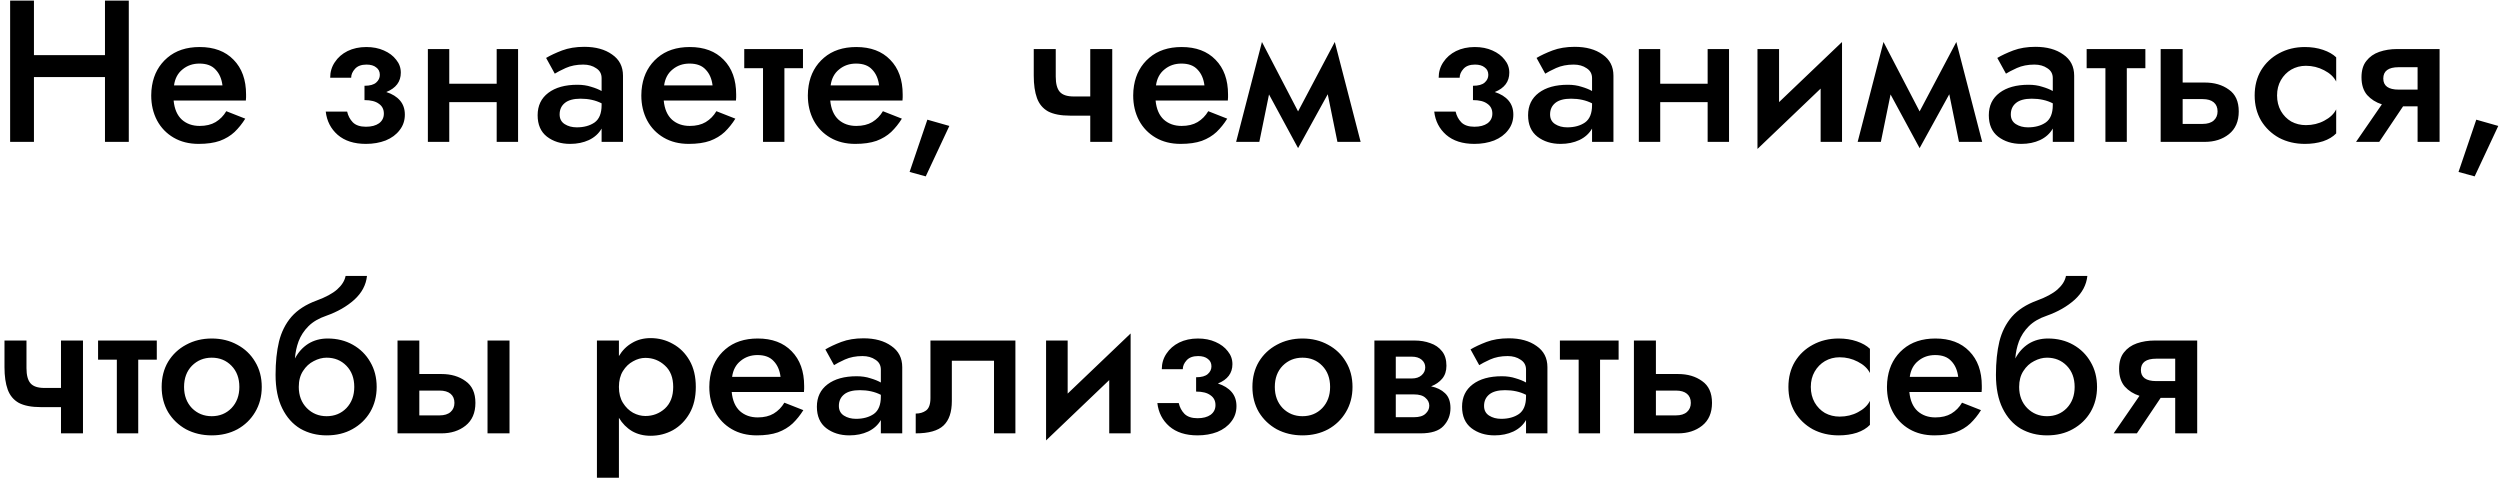 <?xml version="1.0" encoding="UTF-8"?> <svg xmlns="http://www.w3.org/2000/svg" width="446" height="86" viewBox="0 0 446 86" fill="none"> <path d="M1.808 0.11H6.056V9.83H18.728V0.11H22.976V25.31H18.728V13.754H6.056V25.31H1.808V0.11ZM43.754 21.17C43.202 22.058 42.566 22.85 41.846 23.546C41.126 24.218 40.25 24.746 39.218 25.13C38.186 25.49 36.926 25.67 35.438 25.67C33.734 25.67 32.246 25.298 30.974 24.554C29.702 23.81 28.718 22.79 28.022 21.494C27.326 20.174 26.978 18.686 26.978 17.03C26.978 16.718 26.99 16.418 27.014 16.13C27.038 15.842 27.074 15.554 27.122 15.266C27.458 13.226 28.37 11.57 29.858 10.298C31.346 9.026 33.266 8.39 35.618 8.39C38.186 8.39 40.202 9.146 41.666 10.658C43.154 12.17 43.898 14.234 43.898 16.85C43.898 16.994 43.898 17.162 43.898 17.354C43.898 17.546 43.886 17.738 43.862 17.93H30.974C31.118 19.442 31.61 20.582 32.45 21.35C33.29 22.094 34.346 22.466 35.618 22.466C36.746 22.466 37.694 22.238 38.462 21.782C39.254 21.302 39.89 20.654 40.37 19.838L43.754 21.17ZM35.582 11.342C34.406 11.342 33.398 11.69 32.558 12.386C31.718 13.058 31.214 14.006 31.046 15.23H39.686C39.542 14.054 39.134 13.118 38.462 12.422C37.814 11.702 36.854 11.342 35.582 11.342ZM65.277 25.67C63.165 25.67 61.485 25.13 60.237 24.05C59.013 22.97 58.305 21.59 58.113 19.91H61.929C62.097 20.654 62.433 21.29 62.937 21.818C63.465 22.346 64.245 22.61 65.277 22.61C66.261 22.61 67.041 22.406 67.617 21.998C68.193 21.566 68.481 20.99 68.481 20.27C68.481 19.502 68.181 18.914 67.581 18.506C67.005 18.074 66.153 17.858 65.025 17.858V15.302C65.985 15.302 66.681 15.11 67.113 14.726C67.545 14.342 67.761 13.886 67.761 13.358C67.761 12.782 67.545 12.338 67.113 12.026C66.705 11.69 66.129 11.522 65.385 11.522C64.473 11.522 63.789 11.774 63.333 12.278C62.877 12.782 62.649 13.31 62.649 13.862H58.905C58.905 12.83 59.181 11.906 59.733 11.09C60.285 10.25 61.041 9.59 62.001 9.11C62.985 8.63 64.101 8.39 65.349 8.39C66.525 8.39 67.569 8.594 68.481 9.002C69.417 9.41 70.149 9.962 70.677 10.658C71.229 11.33 71.505 12.098 71.505 12.962C71.505 14.57 70.641 15.722 68.913 16.418C69.969 16.754 70.785 17.258 71.361 17.93C71.937 18.602 72.225 19.442 72.225 20.45C72.225 21.506 71.913 22.43 71.289 23.222C70.689 24.014 69.861 24.626 68.805 25.058C67.749 25.466 66.573 25.67 65.277 25.67ZM76.332 8.75H80.148V14.942H88.608V8.75H92.424V25.31H88.608V18.218H80.148V25.31H76.332V8.75ZM98.974 13.142L97.426 10.334C98.194 9.878 99.142 9.434 100.27 9.002C101.422 8.57 102.742 8.354 104.23 8.354C106.27 8.354 107.926 8.81 109.198 9.722C110.494 10.61 111.142 11.87 111.142 13.502V25.31H107.326V22.934C106.822 23.822 106.066 24.506 105.058 24.986C104.074 25.442 102.958 25.67 101.71 25.67C100.078 25.67 98.698 25.238 97.57 24.374C96.466 23.51 95.914 22.238 95.914 20.558C95.914 18.854 96.55 17.522 97.822 16.562C99.094 15.602 100.822 15.122 103.006 15.122C103.918 15.122 104.734 15.242 105.454 15.482C106.198 15.698 106.822 15.95 107.326 16.238V13.934C107.326 13.166 107.002 12.578 106.354 12.17C105.73 11.738 104.962 11.522 104.05 11.522C102.874 11.522 101.83 11.726 100.918 12.134C100.03 12.542 99.382 12.878 98.974 13.142ZM99.838 20.414C99.838 21.182 100.138 21.758 100.738 22.142C101.338 22.526 102.058 22.718 102.898 22.718C104.17 22.718 105.226 22.43 106.066 21.854C106.906 21.254 107.326 20.222 107.326 18.758V18.434C106.246 17.882 104.998 17.606 103.582 17.606C102.334 17.606 101.398 17.858 100.774 18.362C100.15 18.866 99.838 19.55 99.838 20.414ZM131.188 21.17C130.636 22.058 130 22.85 129.28 23.546C128.56 24.218 127.684 24.746 126.652 25.13C125.62 25.49 124.36 25.67 122.872 25.67C121.168 25.67 119.68 25.298 118.408 24.554C117.136 23.81 116.152 22.79 115.456 21.494C114.76 20.174 114.412 18.686 114.412 17.03C114.412 16.718 114.424 16.418 114.448 16.13C114.472 15.842 114.508 15.554 114.556 15.266C114.892 13.226 115.804 11.57 117.292 10.298C118.78 9.026 120.7 8.39 123.052 8.39C125.62 8.39 127.636 9.146 129.1 10.658C130.588 12.17 131.332 14.234 131.332 16.85C131.332 16.994 131.332 17.162 131.332 17.354C131.332 17.546 131.32 17.738 131.296 17.93H118.408C118.552 19.442 119.044 20.582 119.884 21.35C120.724 22.094 121.78 22.466 123.052 22.466C124.18 22.466 125.128 22.238 125.896 21.782C126.688 21.302 127.324 20.654 127.804 19.838L131.188 21.17ZM123.016 11.342C121.84 11.342 120.832 11.69 119.992 12.386C119.152 13.058 118.648 14.006 118.479 15.23H127.12C126.976 14.054 126.568 13.118 125.896 12.422C125.248 11.702 124.288 11.342 123.016 11.342ZM132.774 8.75H143.25V12.17H139.938V25.31H136.122V12.17H132.774V8.75ZM160.895 21.17C160.343 22.058 159.707 22.85 158.987 23.546C158.267 24.218 157.391 24.746 156.359 25.13C155.327 25.49 154.067 25.67 152.579 25.67C150.875 25.67 149.387 25.298 148.115 24.554C146.843 23.81 145.859 22.79 145.163 21.494C144.467 20.174 144.119 18.686 144.119 17.03C144.119 16.718 144.131 16.418 144.155 16.13C144.179 15.842 144.215 15.554 144.263 15.266C144.599 13.226 145.511 11.57 146.999 10.298C148.487 9.026 150.407 8.39 152.759 8.39C155.327 8.39 157.343 9.146 158.807 10.658C160.295 12.17 161.039 14.234 161.039 16.85C161.039 16.994 161.039 17.162 161.039 17.354C161.039 17.546 161.027 17.738 161.003 17.93H148.115C148.259 19.442 148.751 20.582 149.591 21.35C150.431 22.094 151.487 22.466 152.759 22.466C153.887 22.466 154.835 22.238 155.603 21.782C156.395 21.302 157.031 20.654 157.511 19.838L160.895 21.17ZM152.723 11.342C151.547 11.342 150.539 11.69 149.699 12.386C148.859 13.058 148.355 14.006 148.187 15.23H156.827C156.683 14.054 156.275 13.118 155.603 12.422C154.955 11.702 153.995 11.342 152.723 11.342ZM165.44 21.35L169.364 22.466L165.152 31.466L162.272 30.674L165.44 21.35ZM188.345 8.75V13.682C188.345 14.93 188.585 15.83 189.065 16.382C189.545 16.934 190.373 17.21 191.549 17.21H194.501V8.75H198.425V25.31H194.501V20.63H190.901C189.245 20.63 187.937 20.378 186.977 19.874C186.041 19.346 185.381 18.554 184.997 17.498C184.613 16.442 184.421 15.11 184.421 13.502V8.75H188.345ZM218.938 21.17C218.386 22.058 217.75 22.85 217.03 23.546C216.31 24.218 215.434 24.746 214.402 25.13C213.37 25.49 212.11 25.67 210.622 25.67C208.918 25.67 207.43 25.298 206.158 24.554C204.886 23.81 203.902 22.79 203.206 21.494C202.51 20.174 202.162 18.686 202.162 17.03C202.162 16.718 202.174 16.418 202.198 16.13C202.222 15.842 202.258 15.554 202.306 15.266C202.642 13.226 203.554 11.57 205.042 10.298C206.53 9.026 208.45 8.39 210.802 8.39C213.37 8.39 215.386 9.146 216.85 10.658C218.338 12.17 219.082 14.234 219.082 16.85C219.082 16.994 219.082 17.162 219.082 17.354C219.082 17.546 219.07 17.738 219.046 17.93H206.158C206.302 19.442 206.794 20.582 207.634 21.35C208.474 22.094 209.53 22.466 210.802 22.466C211.93 22.466 212.878 22.238 213.646 21.782C214.438 21.302 215.074 20.654 215.554 19.838L218.938 21.17ZM210.766 11.342C209.59 11.342 208.582 11.69 207.742 12.386C206.902 13.058 206.398 14.006 206.229 15.23H214.87C214.726 14.054 214.318 13.118 213.646 12.422C212.998 11.702 212.038 11.342 210.766 11.342ZM220.524 25.31L225.132 7.49L231.576 19.874L238.128 7.49L242.736 25.31H238.596L236.868 16.814L231.576 26.426L226.392 16.85L224.664 25.31H220.524ZM263.031 25.67C260.919 25.67 259.239 25.13 257.991 24.05C256.767 22.97 256.059 21.59 255.867 19.91H259.683C259.851 20.654 260.187 21.29 260.691 21.818C261.219 22.346 261.999 22.61 263.031 22.61C264.015 22.61 264.795 22.406 265.371 21.998C265.947 21.566 266.235 20.99 266.235 20.27C266.235 19.502 265.935 18.914 265.335 18.506C264.759 18.074 263.907 17.858 262.779 17.858V15.302C263.739 15.302 264.435 15.11 264.867 14.726C265.299 14.342 265.515 13.886 265.515 13.358C265.515 12.782 265.299 12.338 264.867 12.026C264.459 11.69 263.883 11.522 263.139 11.522C262.227 11.522 261.543 11.774 261.087 12.278C260.631 12.782 260.403 13.31 260.403 13.862H256.659C256.659 12.83 256.935 11.906 257.487 11.09C258.039 10.25 258.795 9.59 259.755 9.11C260.739 8.63 261.855 8.39 263.103 8.39C264.279 8.39 265.323 8.594 266.235 9.002C267.171 9.41 267.903 9.962 268.431 10.658C268.983 11.33 269.259 12.098 269.259 12.962C269.259 14.57 268.395 15.722 266.667 16.418C267.723 16.754 268.539 17.258 269.115 17.93C269.691 18.602 269.979 19.442 269.979 20.45C269.979 21.506 269.667 22.43 269.043 23.222C268.443 24.014 267.615 24.626 266.559 25.058C265.503 25.466 264.327 25.67 263.031 25.67ZM275.67 13.142L274.122 10.334C274.89 9.878 275.838 9.434 276.966 9.002C278.118 8.57 279.438 8.354 280.926 8.354C282.966 8.354 284.622 8.81 285.894 9.722C287.19 10.61 287.838 11.87 287.838 13.502V25.31H284.022V22.934C283.518 23.822 282.762 24.506 281.754 24.986C280.77 25.442 279.654 25.67 278.406 25.67C276.774 25.67 275.394 25.238 274.266 24.374C273.162 23.51 272.61 22.238 272.61 20.558C272.61 18.854 273.246 17.522 274.518 16.562C275.79 15.602 277.518 15.122 279.702 15.122C280.614 15.122 281.43 15.242 282.15 15.482C282.894 15.698 283.518 15.95 284.022 16.238V13.934C284.022 13.166 283.698 12.578 283.05 12.17C282.426 11.738 281.658 11.522 280.746 11.522C279.57 11.522 278.526 11.726 277.614 12.134C276.726 12.542 276.078 12.878 275.67 13.142ZM276.534 20.414C276.534 21.182 276.834 21.758 277.434 22.142C278.034 22.526 278.754 22.718 279.594 22.718C280.866 22.718 281.922 22.43 282.762 21.854C283.602 21.254 284.022 20.222 284.022 18.758V18.434C282.942 17.882 281.694 17.606 280.278 17.606C279.03 17.606 278.094 17.858 277.47 18.362C276.846 18.866 276.534 19.55 276.534 20.414ZM292.367 8.75H296.183V14.942H304.643V8.75H308.459V25.31H304.643V18.218H296.183V25.31H292.367V8.75ZM317.385 8.75V18.218L328.617 7.49V25.31H324.801V15.806L313.533 26.57V8.75H317.385ZM331.407 25.31L336.015 7.49L342.459 19.874L349.011 7.49L353.619 25.31H349.479L347.751 16.814L342.459 26.426L337.275 16.85L335.547 25.31H331.407ZM357.865 13.142L356.317 10.334C357.085 9.878 358.033 9.434 359.161 9.002C360.313 8.57 361.633 8.354 363.121 8.354C365.161 8.354 366.817 8.81 368.089 9.722C369.385 10.61 370.033 11.87 370.033 13.502V25.31H366.217V22.934C365.713 23.822 364.957 24.506 363.949 24.986C362.965 25.442 361.849 25.67 360.601 25.67C358.969 25.67 357.589 25.238 356.461 24.374C355.357 23.51 354.805 22.238 354.805 20.558C354.805 18.854 355.441 17.522 356.713 16.562C357.985 15.602 359.713 15.122 361.897 15.122C362.809 15.122 363.625 15.242 364.345 15.482C365.089 15.698 365.713 15.95 366.217 16.238V13.934C366.217 13.166 365.893 12.578 365.245 12.17C364.621 11.738 363.853 11.522 362.941 11.522C361.765 11.522 360.721 11.726 359.809 12.134C358.921 12.542 358.273 12.878 357.865 13.142ZM358.729 20.414C358.729 21.182 359.029 21.758 359.629 22.142C360.229 22.526 360.949 22.718 361.789 22.718C363.061 22.718 364.117 22.43 364.957 21.854C365.797 21.254 366.217 20.222 366.217 18.758V18.434C365.137 17.882 363.889 17.606 362.473 17.606C361.225 17.606 360.289 17.858 359.665 18.362C359.041 18.866 358.729 19.55 358.729 20.414ZM372.258 8.75H382.734V12.17H379.422V25.31H375.606V12.17H372.258V8.75ZM385.462 8.75H389.386V14.726H393.346C395.05 14.726 396.478 15.146 397.63 15.986C398.806 16.802 399.394 18.098 399.394 19.874C399.394 21.65 398.806 23.006 397.63 23.942C396.478 24.854 395.05 25.31 393.346 25.31H385.462V8.75ZM392.95 17.678H389.386V22.106H392.95C393.814 22.106 394.474 21.902 394.93 21.494C395.386 21.086 395.614 20.546 395.614 19.874C395.614 19.178 395.386 18.638 394.93 18.254C394.474 17.87 393.814 17.678 392.95 17.678ZM406.228 17.03C406.228 18.062 406.456 18.986 406.912 19.802C407.368 20.594 407.98 21.218 408.748 21.674C409.54 22.106 410.416 22.322 411.376 22.322C412.576 22.322 413.668 22.058 414.652 21.53C415.66 21.002 416.368 20.33 416.776 19.514V23.798C416.2 24.398 415.42 24.866 414.436 25.202C413.452 25.514 412.372 25.67 411.196 25.67C409.492 25.67 407.956 25.31 406.588 24.59C405.244 23.846 404.176 22.826 403.384 21.53C402.616 20.21 402.232 18.71 402.232 17.03C402.232 15.326 402.616 13.826 403.384 12.53C404.176 11.234 405.244 10.226 406.588 9.506C407.956 8.762 409.492 8.39 411.196 8.39C412.372 8.39 413.452 8.558 414.436 8.894C415.42 9.23 416.2 9.674 416.776 10.226V14.546C416.368 13.73 415.648 13.058 414.616 12.53C413.608 12.002 412.528 11.738 411.376 11.738C410.416 11.738 409.54 11.966 408.748 12.422C407.98 12.878 407.368 13.502 406.912 14.294C406.456 15.086 406.228 15.998 406.228 17.03ZM424.458 25.31H420.318L424.926 18.614C423.87 18.278 422.994 17.726 422.298 16.958C421.626 16.166 421.29 15.11 421.29 13.79C421.29 12.566 421.578 11.594 422.154 10.874C422.73 10.13 423.498 9.59 424.458 9.254C425.442 8.918 426.498 8.75 427.626 8.75H435.222V25.31H431.298V18.974H428.706L424.458 25.31ZM427.914 15.986H431.298V11.99H427.914C426.09 11.99 425.178 12.662 425.178 14.006C425.178 15.326 426.09 15.986 427.914 15.986ZM441.768 21.35L445.692 22.466L441.48 31.466L438.6 30.674L441.768 21.35ZM4.724 60.75V65.682C4.724 66.93 4.964 67.83 5.444 68.382C5.924 68.934 6.752 69.21 7.928 69.21H10.88V60.75H14.804V77.31H10.88V72.63H7.28C5.624 72.63 4.316 72.378 3.356 71.874C2.42 71.346 1.76 70.554 1.376 69.498C0.992 68.442 0.8 67.11 0.8 65.502V60.75H4.724ZM17.496 60.75H27.972V64.17H24.66V77.31H20.844V64.17H17.496V60.75ZM28.841 69.03C28.841 67.326 29.225 65.826 29.993 64.53C30.785 63.234 31.853 62.226 33.197 61.506C34.565 60.762 36.089 60.39 37.769 60.39C39.473 60.39 40.997 60.762 42.341 61.506C43.685 62.226 44.741 63.234 45.509 64.53C46.301 65.826 46.697 67.326 46.697 69.03C46.697 70.71 46.301 72.21 45.509 73.53C44.741 74.826 43.685 75.846 42.341 76.59C40.997 77.31 39.473 77.67 37.769 77.67C36.089 77.67 34.565 77.31 33.197 76.59C31.853 75.846 30.785 74.826 29.993 73.53C29.225 72.21 28.841 70.71 28.841 69.03ZM32.837 69.03C32.837 70.566 33.305 71.826 34.241 72.81C35.201 73.77 36.377 74.25 37.769 74.25C39.185 74.25 40.361 73.77 41.297 72.81C42.233 71.826 42.701 70.566 42.701 69.03C42.701 67.47 42.233 66.21 41.297 65.25C40.361 64.29 39.185 63.81 37.769 63.81C36.377 63.81 35.201 64.29 34.241 65.25C33.305 66.21 32.837 67.47 32.837 69.03ZM49.162 66.87C49.162 64.614 49.366 62.634 49.774 60.93C50.206 59.202 50.95 57.726 52.006 56.502C53.086 55.278 54.574 54.318 56.47 53.622C58.102 53.022 59.326 52.362 60.142 51.642C60.982 50.898 61.486 50.094 61.654 49.23H65.47C65.302 50.838 64.546 52.254 63.202 53.478C61.858 54.678 60.202 55.626 58.234 56.322C56.89 56.778 55.822 57.402 55.03 58.194C54.238 58.986 53.65 59.886 53.266 60.894C52.906 61.878 52.69 62.898 52.618 63.954C53.218 62.826 54.01 61.95 54.994 61.326C56.002 60.702 57.154 60.39 58.45 60.39C60.13 60.39 61.63 60.762 62.95 61.506C64.27 62.25 65.302 63.27 66.046 64.566C66.814 65.862 67.198 67.35 67.198 69.03C67.198 70.686 66.814 72.174 66.046 73.494C65.278 74.79 64.222 75.81 62.878 76.554C61.558 77.298 60.022 77.67 58.27 77.67C56.542 77.67 54.982 77.274 53.59 76.482C52.222 75.666 51.142 74.454 50.35 72.846C49.558 71.238 49.162 69.246 49.162 66.87ZM53.302 69.03C53.302 70.566 53.782 71.826 54.742 72.81C55.702 73.77 56.878 74.25 58.27 74.25C59.686 74.25 60.862 73.77 61.798 72.81C62.734 71.826 63.202 70.566 63.202 69.03C63.202 67.47 62.734 66.21 61.798 65.25C60.862 64.29 59.686 63.81 58.27 63.81C57.502 63.81 56.734 64.014 55.966 64.422C55.198 64.806 54.562 65.394 54.058 66.186C53.554 66.954 53.302 67.902 53.302 69.03ZM86.974 60.75H90.898V77.31H86.974V60.75ZM70.918 60.75H74.806V66.726H78.766C80.47 66.726 81.898 67.146 83.05 67.986C84.226 68.802 84.814 70.098 84.814 71.874C84.814 73.65 84.226 75.006 83.05 75.942C81.898 76.854 80.47 77.31 78.766 77.31H70.918V60.75ZM78.406 69.678H74.806V74.106H78.406C79.27 74.106 79.93 73.902 80.386 73.494C80.842 73.086 81.07 72.546 81.07 71.874C81.07 71.178 80.842 70.638 80.386 70.254C79.93 69.87 79.27 69.678 78.406 69.678ZM110.416 85.23H106.492V60.75H110.416V63.522C111.016 62.514 111.796 61.734 112.756 61.182C113.716 60.606 114.82 60.318 116.068 60.318C117.508 60.318 118.84 60.666 120.064 61.362C121.288 62.034 122.272 63.018 123.016 64.314C123.76 65.61 124.132 67.182 124.132 69.03C124.132 70.878 123.76 72.45 123.016 73.746C122.272 75.042 121.288 76.038 120.064 76.734C118.84 77.406 117.508 77.742 116.068 77.742C114.82 77.742 113.716 77.466 112.756 76.914C111.796 76.338 111.016 75.546 110.416 74.538V85.23ZM120.1 69.03C120.1 67.374 119.608 66.102 118.624 65.214C117.64 64.302 116.476 63.846 115.132 63.846C114.388 63.846 113.656 64.05 112.936 64.458C112.216 64.842 111.616 65.418 111.136 66.186C110.656 66.954 110.416 67.902 110.416 69.03C110.416 70.158 110.656 71.106 111.136 71.874C111.616 72.642 112.216 73.23 112.936 73.638C113.656 74.022 114.388 74.214 115.132 74.214C116.476 74.214 117.64 73.77 118.624 72.882C119.608 71.97 120.1 70.686 120.1 69.03ZM143.316 73.17C142.764 74.058 142.128 74.85 141.408 75.546C140.688 76.218 139.812 76.746 138.78 77.13C137.748 77.49 136.488 77.67 135 77.67C133.296 77.67 131.808 77.298 130.536 76.554C129.264 75.81 128.28 74.79 127.584 73.494C126.888 72.174 126.54 70.686 126.54 69.03C126.54 68.718 126.552 68.418 126.576 68.13C126.6 67.842 126.636 67.554 126.684 67.266C127.02 65.226 127.932 63.57 129.42 62.298C130.908 61.026 132.828 60.39 135.18 60.39C137.748 60.39 139.764 61.146 141.228 62.658C142.716 64.17 143.46 66.234 143.46 68.85C143.46 68.994 143.46 69.162 143.46 69.354C143.46 69.546 143.448 69.738 143.424 69.93H130.536C130.68 71.442 131.172 72.582 132.012 73.35C132.852 74.094 133.908 74.466 135.18 74.466C136.308 74.466 137.256 74.238 138.024 73.782C138.816 73.302 139.452 72.654 139.932 71.838L143.316 73.17ZM135.144 63.342C133.968 63.342 132.96 63.69 132.12 64.386C131.28 65.058 130.776 66.006 130.608 67.23H139.248C139.104 66.054 138.696 65.118 138.024 64.422C137.376 63.702 136.416 63.342 135.144 63.342ZM148.791 65.142L147.243 62.334C148.011 61.878 148.959 61.434 150.087 61.002C151.239 60.57 152.559 60.354 154.047 60.354C156.087 60.354 157.743 60.81 159.015 61.722C160.311 62.61 160.959 63.87 160.959 65.502V77.31H157.143V74.934C156.639 75.822 155.883 76.506 154.875 76.986C153.891 77.442 152.775 77.67 151.527 77.67C149.895 77.67 148.515 77.238 147.387 76.374C146.283 75.51 145.731 74.238 145.731 72.558C145.731 70.854 146.367 69.522 147.639 68.562C148.911 67.602 150.639 67.122 152.823 67.122C153.735 67.122 154.551 67.242 155.271 67.482C156.015 67.698 156.639 67.95 157.143 68.238V65.934C157.143 65.166 156.819 64.578 156.171 64.17C155.547 63.738 154.779 63.522 153.867 63.522C152.691 63.522 151.647 63.726 150.735 64.134C149.847 64.542 149.199 64.878 148.791 65.142ZM149.655 72.414C149.655 73.182 149.955 73.758 150.555 74.142C151.155 74.526 151.875 74.718 152.715 74.718C153.987 74.718 155.043 74.43 155.883 73.854C156.723 73.254 157.143 72.222 157.143 70.758V70.434C156.063 69.882 154.815 69.606 153.399 69.606C152.151 69.606 151.215 69.858 150.591 70.362C149.967 70.866 149.655 71.55 149.655 72.414ZM181.148 60.75V77.31H177.332V64.35H169.808V71.55C169.808 73.518 169.316 74.97 168.332 75.906C167.348 76.842 165.692 77.31 163.364 77.31V73.782C164.084 73.782 164.696 73.602 165.2 73.242C165.728 72.858 165.992 72.114 165.992 71.01V60.75H181.148ZM190.471 60.75V70.218L201.703 59.49V77.31H197.887V67.806L186.619 78.57V60.75H190.471ZM213.637 77.67C211.525 77.67 209.845 77.13 208.597 76.05C207.373 74.97 206.665 73.59 206.473 71.91H210.289C210.457 72.654 210.793 73.29 211.297 73.818C211.825 74.346 212.605 74.61 213.637 74.61C214.621 74.61 215.401 74.406 215.977 73.998C216.553 73.566 216.841 72.99 216.841 72.27C216.841 71.502 216.541 70.914 215.941 70.506C215.365 70.074 214.513 69.858 213.385 69.858V67.302C214.345 67.302 215.041 67.11 215.473 66.726C215.905 66.342 216.121 65.886 216.121 65.358C216.121 64.782 215.905 64.338 215.473 64.026C215.065 63.69 214.489 63.522 213.745 63.522C212.833 63.522 212.149 63.774 211.693 64.278C211.237 64.782 211.009 65.31 211.009 65.862H207.265C207.265 64.83 207.541 63.906 208.093 63.09C208.645 62.25 209.401 61.59 210.361 61.11C211.345 60.63 212.461 60.39 213.709 60.39C214.885 60.39 215.929 60.594 216.841 61.002C217.777 61.41 218.509 61.962 219.037 62.658C219.589 63.33 219.865 64.098 219.865 64.962C219.865 66.57 219.001 67.722 217.273 68.418C218.329 68.754 219.145 69.258 219.721 69.93C220.297 70.602 220.585 71.442 220.585 72.45C220.585 73.506 220.273 74.43 219.649 75.222C219.049 76.014 218.221 76.626 217.165 77.058C216.109 77.466 214.933 77.67 213.637 77.67ZM223.431 69.03C223.431 67.326 223.815 65.826 224.583 64.53C225.375 63.234 226.443 62.226 227.787 61.506C229.155 60.762 230.679 60.39 232.359 60.39C234.063 60.39 235.587 60.762 236.931 61.506C238.275 62.226 239.331 63.234 240.099 64.53C240.891 65.826 241.287 67.326 241.287 69.03C241.287 70.71 240.891 72.21 240.099 73.53C239.331 74.826 238.275 75.846 236.931 76.59C235.587 77.31 234.063 77.67 232.359 77.67C230.679 77.67 229.155 77.31 227.787 76.59C226.443 75.846 225.375 74.826 224.583 73.53C223.815 72.21 223.431 70.71 223.431 69.03ZM227.427 69.03C227.427 70.566 227.895 71.826 228.831 72.81C229.791 73.77 230.967 74.25 232.359 74.25C233.775 74.25 234.951 73.77 235.887 72.81C236.823 71.826 237.291 70.566 237.291 69.03C237.291 67.47 236.823 66.21 235.887 65.25C234.951 64.29 233.775 63.81 232.359 63.81C230.967 63.81 229.791 64.29 228.831 65.25C227.895 66.21 227.427 67.47 227.427 69.03ZM245.192 60.75H252.356C253.388 60.75 254.324 60.906 255.164 61.218C256.028 61.506 256.724 61.986 257.252 62.658C257.78 63.306 258.044 64.17 258.044 65.25C258.044 66.186 257.792 66.954 257.288 67.554C256.784 68.154 256.124 68.61 255.308 68.922C256.34 69.138 257.168 69.546 257.792 70.146C258.44 70.746 258.764 71.634 258.764 72.81C258.764 74.058 258.344 75.126 257.504 76.014C256.688 76.878 255.332 77.31 253.436 77.31H245.192V60.75ZM251.888 63.63H249.008V67.518H251.888C252.608 67.518 253.184 67.326 253.616 66.942C254.048 66.558 254.264 66.09 254.264 65.538C254.264 64.986 254.048 64.53 253.616 64.17C253.184 63.81 252.608 63.63 251.888 63.63ZM252.248 70.362H249.008V74.43H252.248C253.184 74.43 253.868 74.226 254.3 73.818C254.756 73.41 254.984 72.93 254.984 72.378C254.984 71.826 254.756 71.358 254.3 70.974C253.868 70.566 253.184 70.362 252.248 70.362ZM263.892 65.142L262.344 62.334C263.112 61.878 264.06 61.434 265.188 61.002C266.34 60.57 267.66 60.354 269.148 60.354C271.188 60.354 272.844 60.81 274.116 61.722C275.412 62.61 276.06 63.87 276.06 65.502V77.31H272.244V74.934C271.74 75.822 270.984 76.506 269.976 76.986C268.992 77.442 267.876 77.67 266.628 77.67C264.996 77.67 263.616 77.238 262.488 76.374C261.384 75.51 260.832 74.238 260.832 72.558C260.832 70.854 261.468 69.522 262.74 68.562C264.012 67.602 265.74 67.122 267.924 67.122C268.836 67.122 269.652 67.242 270.372 67.482C271.116 67.698 271.74 67.95 272.244 68.238V65.934C272.244 65.166 271.92 64.578 271.272 64.17C270.648 63.738 269.88 63.522 268.968 63.522C267.792 63.522 266.748 63.726 265.836 64.134C264.948 64.542 264.3 64.878 263.892 65.142ZM264.756 72.414C264.756 73.182 265.056 73.758 265.656 74.142C266.256 74.526 266.976 74.718 267.816 74.718C269.088 74.718 270.144 74.43 270.984 73.854C271.824 73.254 272.244 72.222 272.244 70.758V70.434C271.164 69.882 269.916 69.606 268.5 69.606C267.252 69.606 266.316 69.858 265.692 70.362C265.068 70.866 264.756 71.55 264.756 72.414ZM278.285 60.75H288.761V64.17H285.449V77.31H281.633V64.17H278.285V60.75ZM291.49 60.75H295.414V66.726H299.374C301.078 66.726 302.506 67.146 303.658 67.986C304.834 68.802 305.422 70.098 305.422 71.874C305.422 73.65 304.834 75.006 303.658 75.942C302.506 76.854 301.078 77.31 299.374 77.31H291.49V60.75ZM298.978 69.678H295.414V74.106H298.978C299.842 74.106 300.502 73.902 300.958 73.494C301.414 73.086 301.642 72.546 301.642 71.874C301.642 71.178 301.414 70.638 300.958 70.254C300.502 69.87 299.842 69.678 298.978 69.678ZM323.049 69.03C323.049 70.062 323.277 70.986 323.733 71.802C324.189 72.594 324.801 73.218 325.569 73.674C326.361 74.106 327.237 74.322 328.197 74.322C329.397 74.322 330.489 74.058 331.473 73.53C332.481 73.002 333.189 72.33 333.597 71.514V75.798C333.021 76.398 332.241 76.866 331.257 77.202C330.273 77.514 329.193 77.67 328.017 77.67C326.313 77.67 324.777 77.31 323.409 76.59C322.065 75.846 320.997 74.826 320.205 73.53C319.437 72.21 319.053 70.71 319.053 69.03C319.053 67.326 319.437 65.826 320.205 64.53C320.997 63.234 322.065 62.226 323.409 61.506C324.777 60.762 326.313 60.39 328.017 60.39C329.193 60.39 330.273 60.558 331.257 60.894C332.241 61.23 333.021 61.674 333.597 62.226V66.546C333.189 65.73 332.469 65.058 331.437 64.53C330.429 64.002 329.349 63.738 328.197 63.738C327.237 63.738 326.361 63.966 325.569 64.422C324.801 64.878 324.189 65.502 323.733 66.294C323.277 67.086 323.049 67.998 323.049 69.03ZM353.41 73.17C352.858 74.058 352.222 74.85 351.502 75.546C350.782 76.218 349.906 76.746 348.874 77.13C347.842 77.49 346.582 77.67 345.094 77.67C343.39 77.67 341.902 77.298 340.63 76.554C339.358 75.81 338.374 74.79 337.678 73.494C336.982 72.174 336.634 70.686 336.634 69.03C336.634 68.718 336.646 68.418 336.67 68.13C336.694 67.842 336.73 67.554 336.778 67.266C337.114 65.226 338.026 63.57 339.514 62.298C341.002 61.026 342.922 60.39 345.274 60.39C347.842 60.39 349.858 61.146 351.322 62.658C352.81 64.17 353.554 66.234 353.554 68.85C353.554 68.994 353.554 69.162 353.554 69.354C353.554 69.546 353.542 69.738 353.518 69.93H340.63C340.774 71.442 341.266 72.582 342.106 73.35C342.946 74.094 344.002 74.466 345.274 74.466C346.402 74.466 347.35 74.238 348.118 73.782C348.91 73.302 349.546 72.654 350.026 71.838L353.41 73.17ZM345.238 63.342C344.062 63.342 343.054 63.69 342.214 64.386C341.374 65.058 340.87 66.006 340.702 67.23H349.342C349.198 66.054 348.79 65.118 348.118 64.422C347.47 63.702 346.51 63.342 345.238 63.342ZM356.076 66.87C356.076 64.614 356.28 62.634 356.688 60.93C357.12 59.202 357.864 57.726 358.92 56.502C360 55.278 361.488 54.318 363.384 53.622C365.016 53.022 366.24 52.362 367.056 51.642C367.896 50.898 368.4 50.094 368.568 49.23H372.384C372.216 50.838 371.46 52.254 370.116 53.478C368.772 54.678 367.116 55.626 365.148 56.322C363.804 56.778 362.736 57.402 361.944 58.194C361.152 58.986 360.564 59.886 360.18 60.894C359.82 61.878 359.604 62.898 359.532 63.954C360.132 62.826 360.924 61.95 361.908 61.326C362.916 60.702 364.068 60.39 365.364 60.39C367.044 60.39 368.544 60.762 369.864 61.506C371.184 62.25 372.216 63.27 372.96 64.566C373.728 65.862 374.112 67.35 374.112 69.03C374.112 70.686 373.728 72.174 372.96 73.494C372.192 74.79 371.136 75.81 369.792 76.554C368.472 77.298 366.936 77.67 365.184 77.67C363.456 77.67 361.896 77.274 360.504 76.482C359.136 75.666 358.056 74.454 357.264 72.846C356.472 71.238 356.076 69.246 356.076 66.87ZM360.216 69.03C360.216 70.566 360.696 71.826 361.656 72.81C362.616 73.77 363.792 74.25 365.184 74.25C366.6 74.25 367.776 73.77 368.712 72.81C369.648 71.826 370.116 70.566 370.116 69.03C370.116 67.47 369.648 66.21 368.712 65.25C367.776 64.29 366.6 63.81 365.184 63.81C364.416 63.81 363.648 64.014 362.88 64.422C362.112 64.806 361.476 65.394 360.972 66.186C360.468 66.954 360.216 67.902 360.216 69.03ZM381.216 77.31H377.076L381.684 70.614C380.628 70.278 379.752 69.726 379.056 68.958C378.384 68.166 378.048 67.11 378.048 65.79C378.048 64.566 378.336 63.594 378.912 62.874C379.488 62.13 380.256 61.59 381.216 61.254C382.2 60.918 383.256 60.75 384.384 60.75H391.98V77.31H388.056V70.974H385.464L381.216 77.31ZM384.672 67.986H388.056V63.99H384.672C382.848 63.99 381.936 64.662 381.936 66.006C381.936 67.326 382.848 67.986 384.672 67.986Z" fill="black"></path> </svg> 